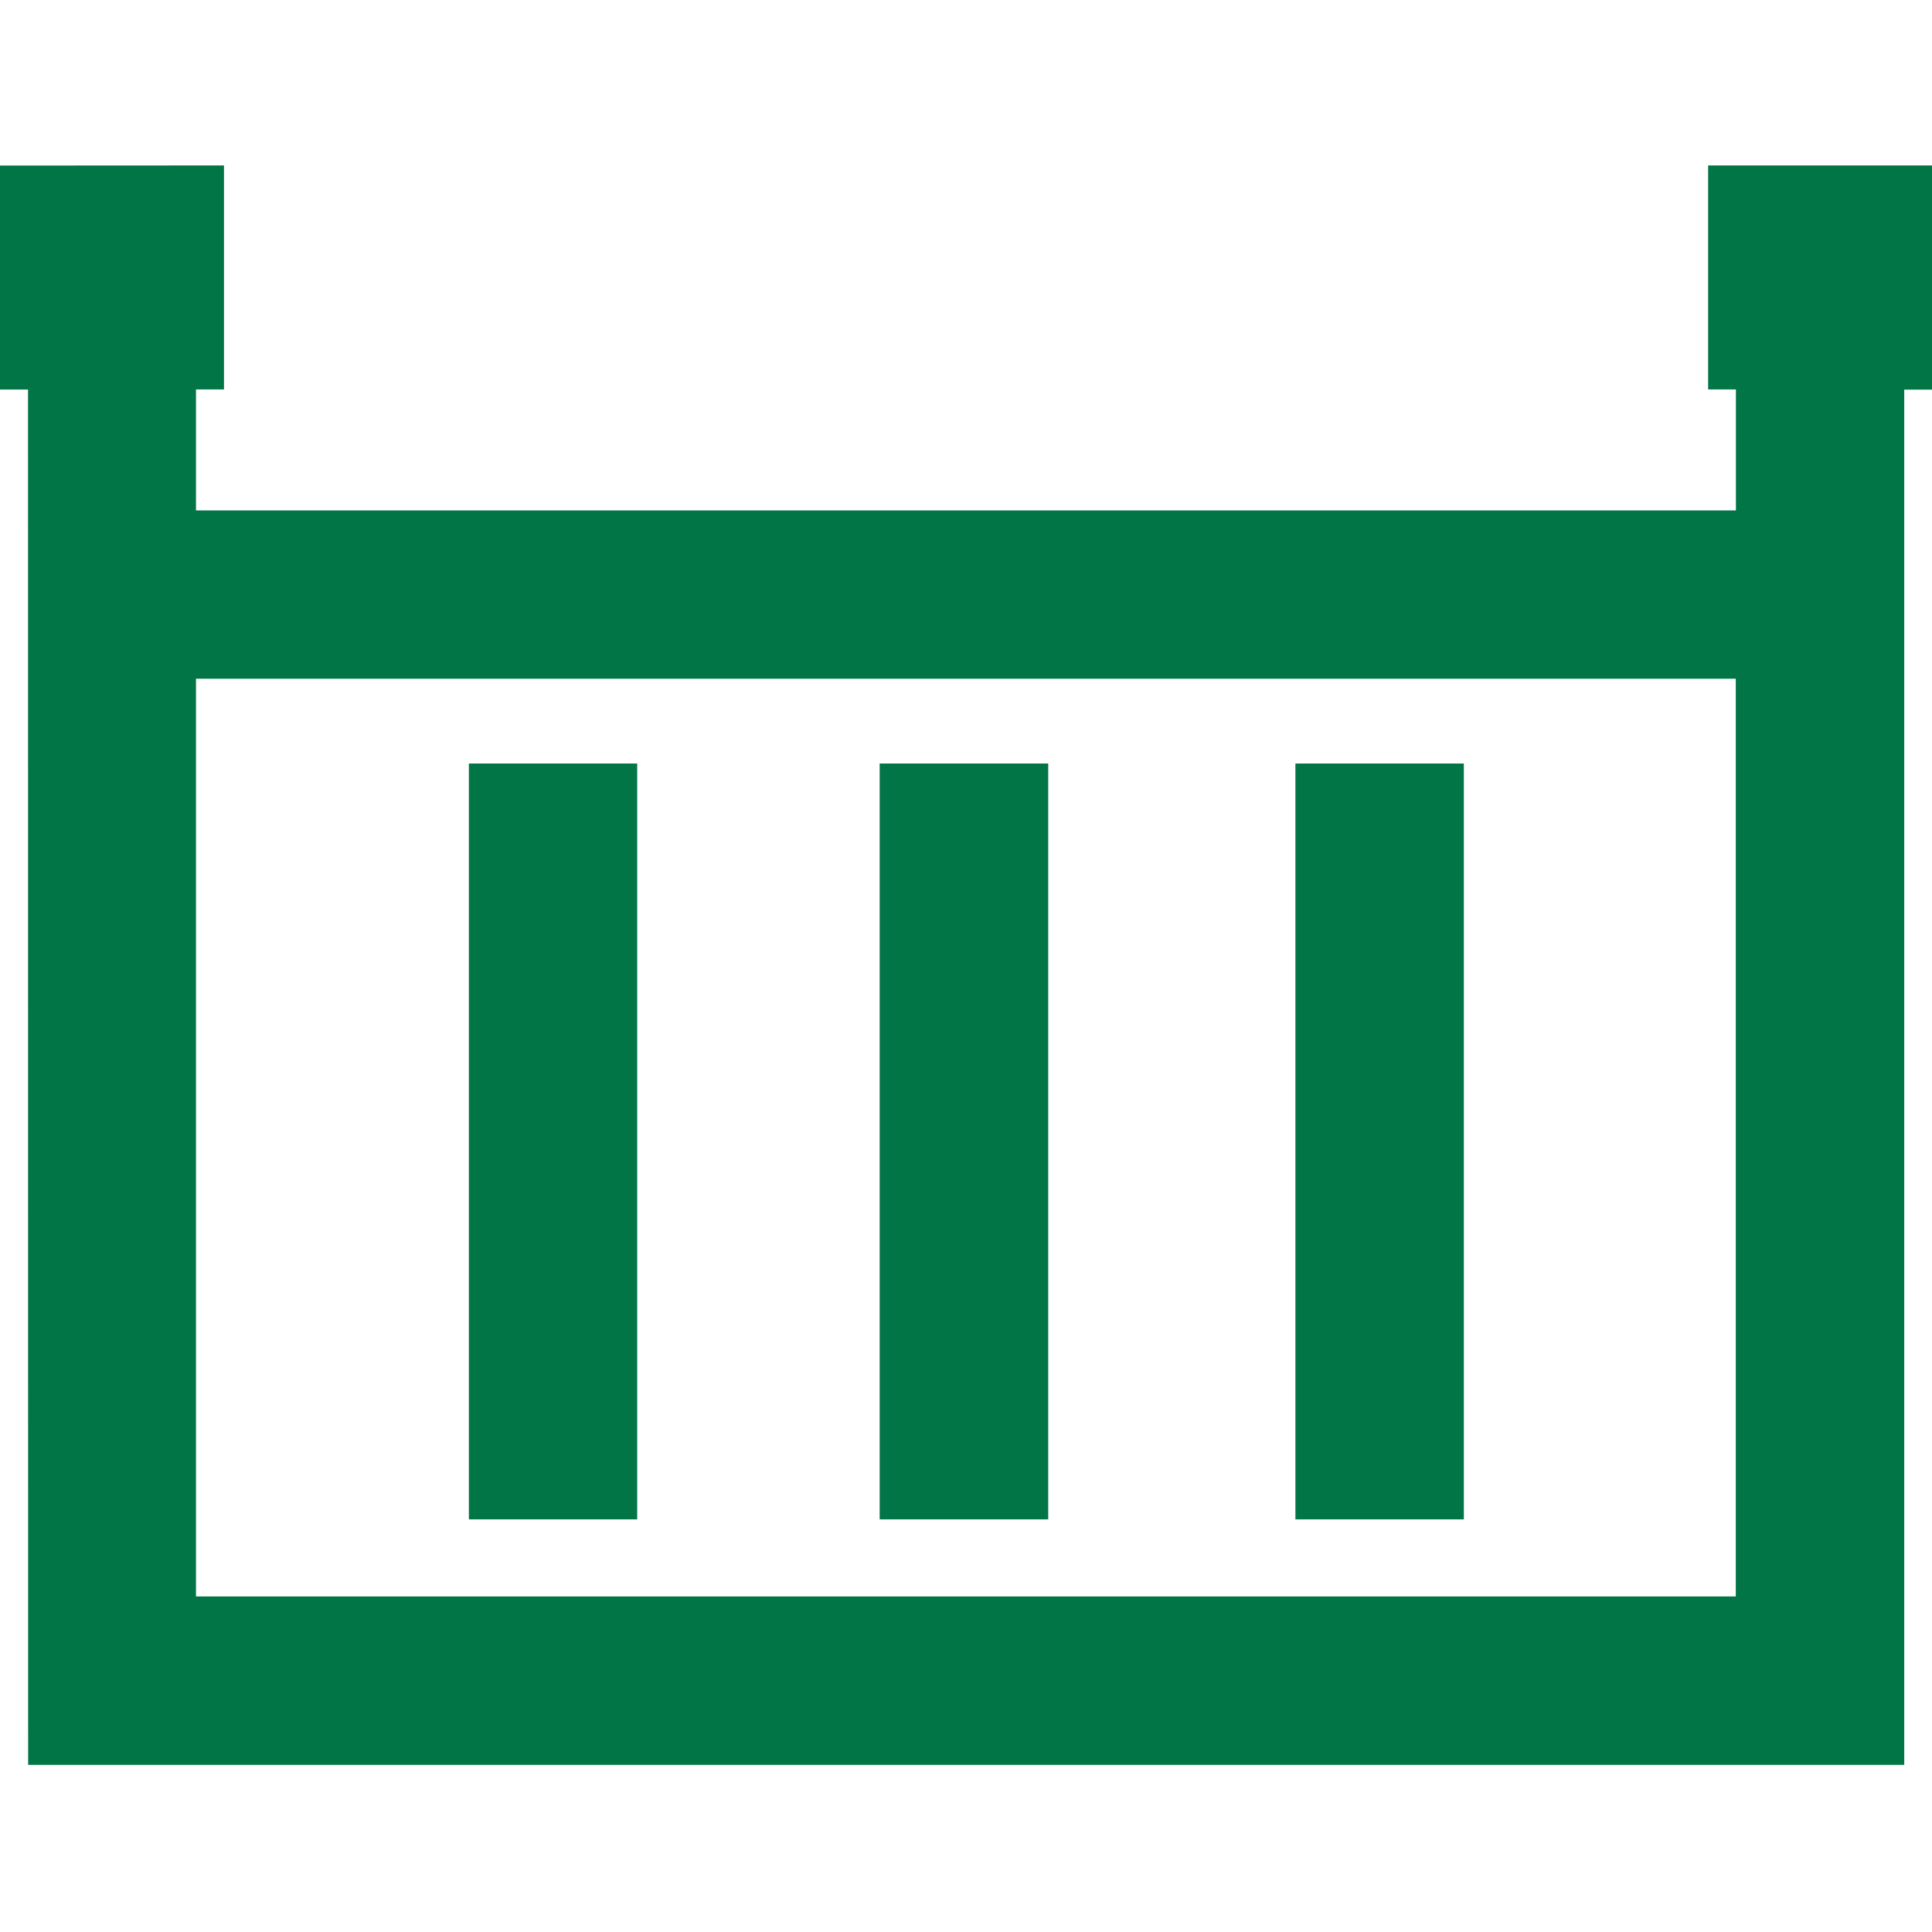 <svg xmlns="http://www.w3.org/2000/svg" width="16" height="16" viewBox="0 0 16 16">
    <path fill="#027547" fill-rule="nonzero" d="M1.623 5.621h12.752v7.6H1.623v-7.6zm0-1.394V3.225h.232V1.37L0 1.371v1.855h.232l.001 11.39H15.77V3.227H16V1.37h-1.854v1.855h.23v1.002H1.622zm3.654 8.356H3.883v-6.26h1.394v6.26zm2.008-6.26h1.396v6.26H7.285v-6.26zm3.443 0h1.395v6.26h-1.395v-6.26z"/>
</svg>
